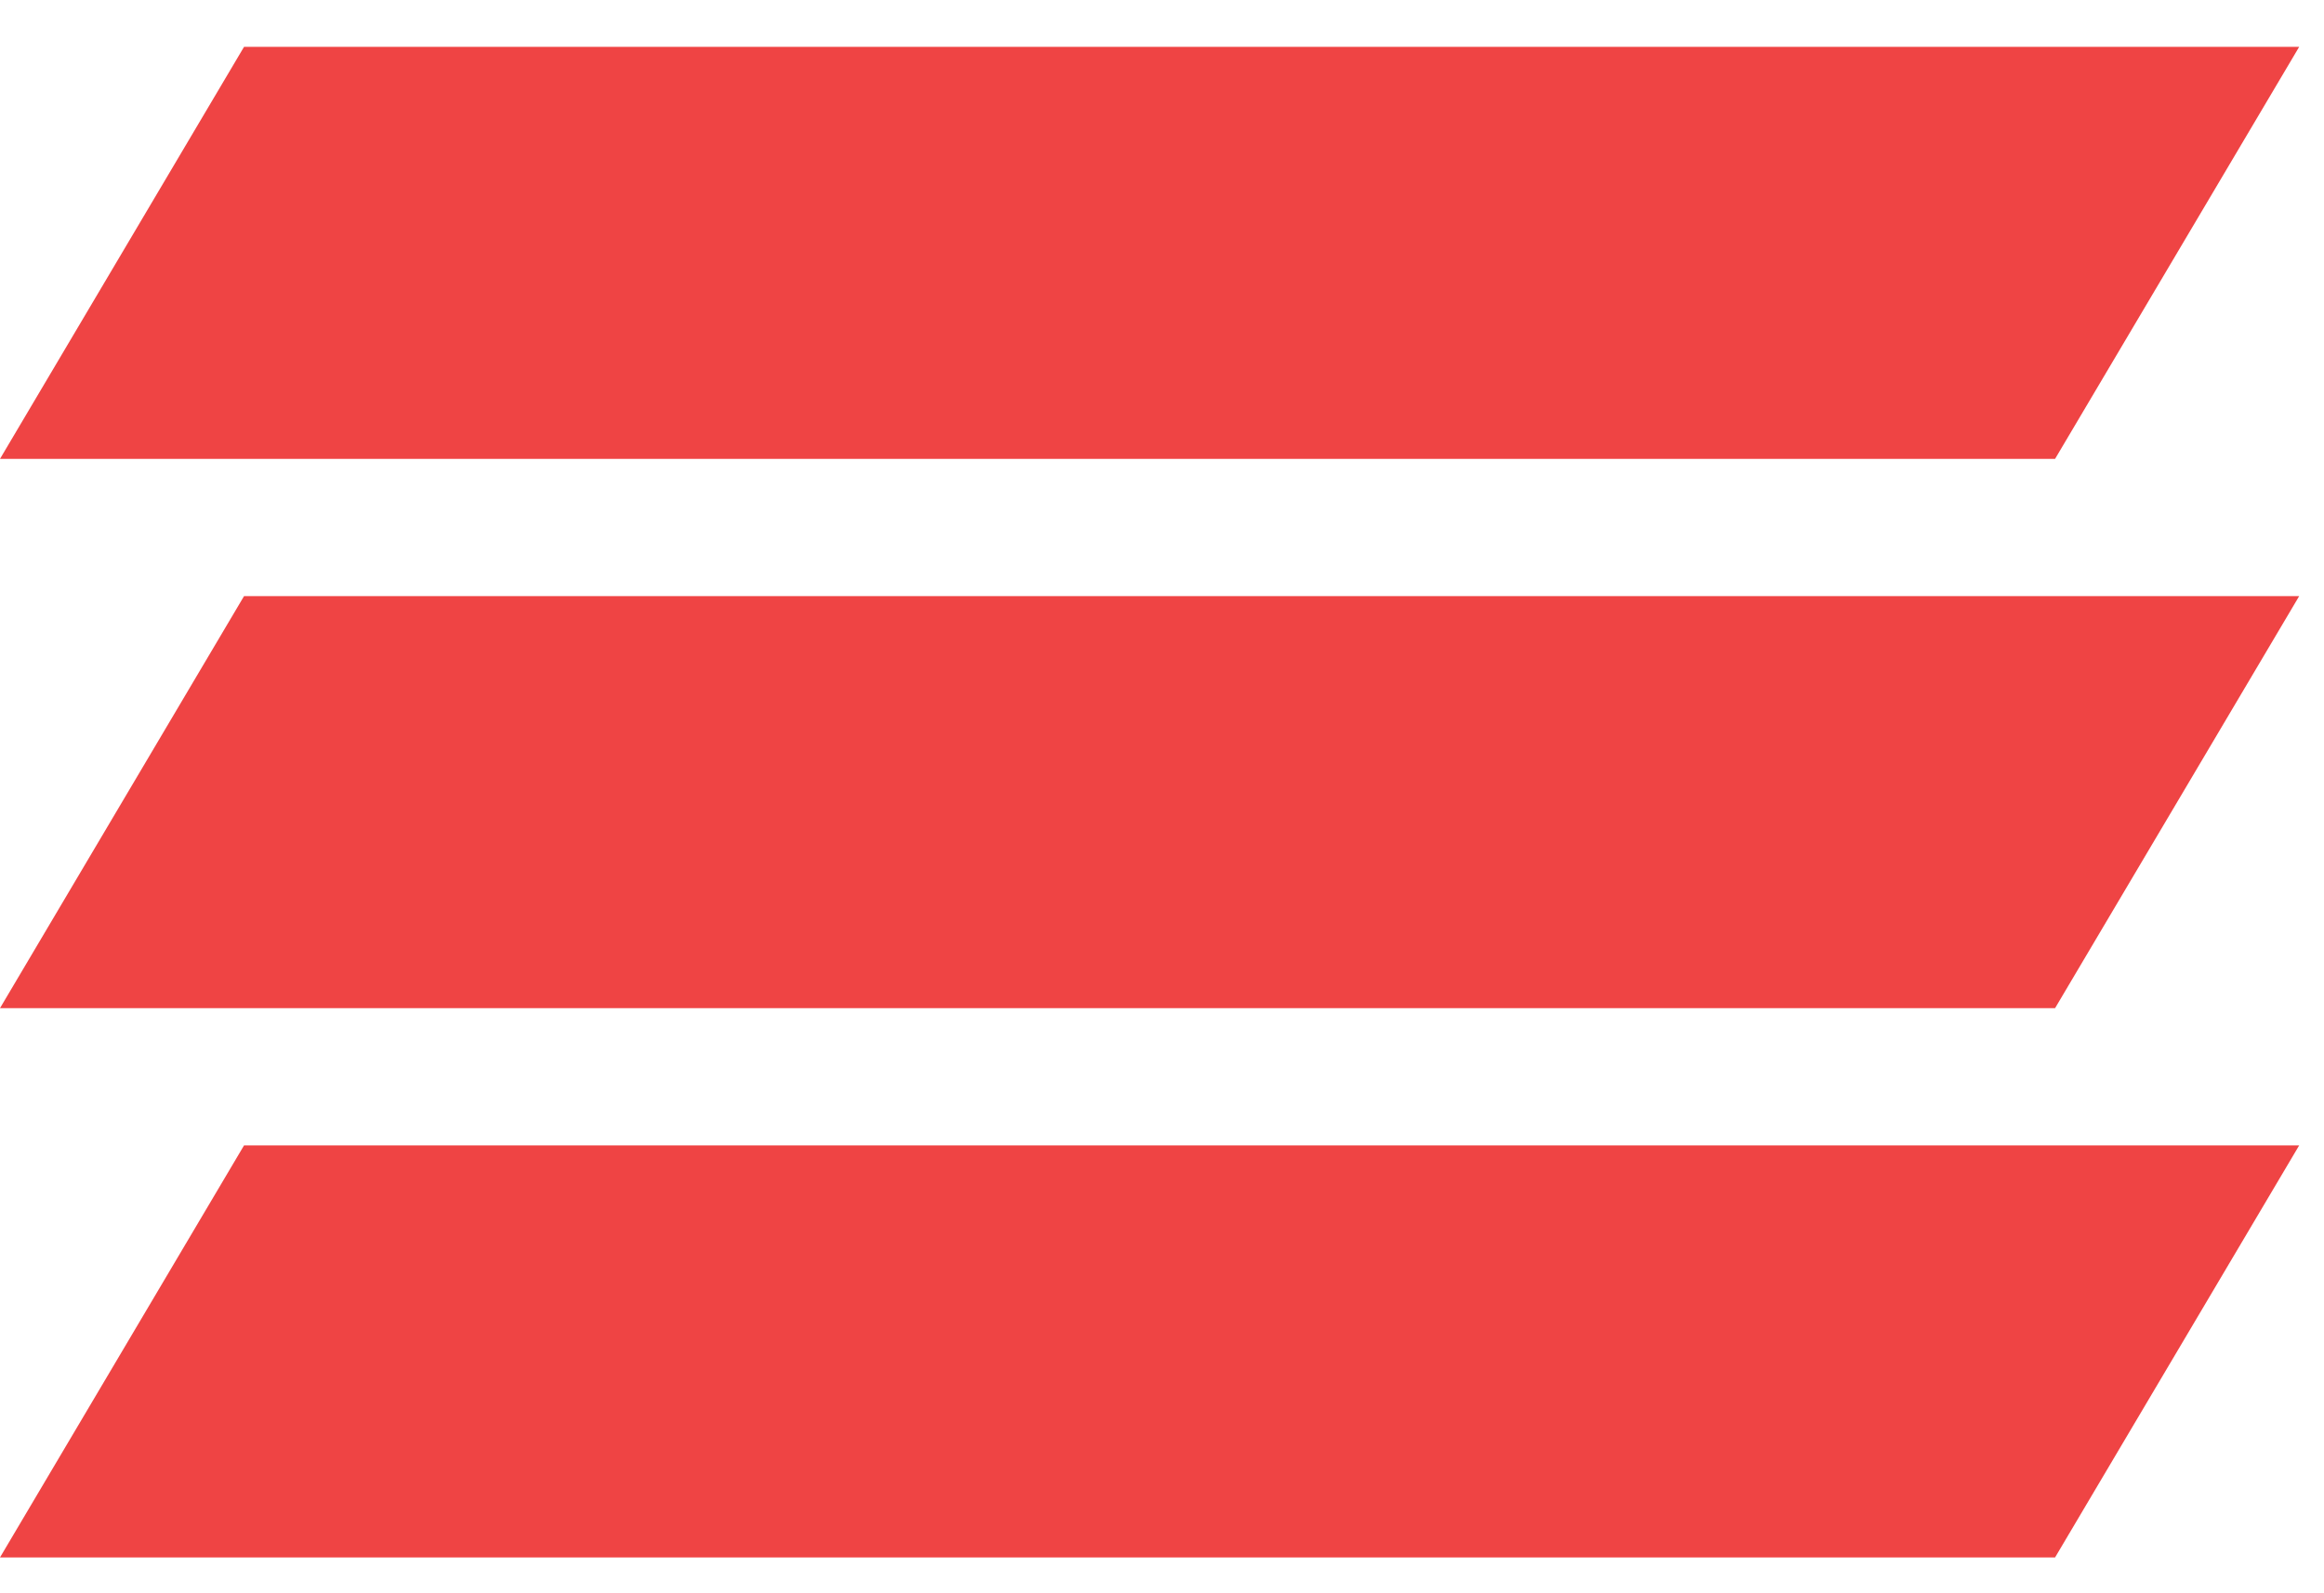 <svg width="35" height="24" viewBox="0 0 35 24" fill="none" xmlns="http://www.w3.org/2000/svg">
<path d="M3.675 0.706H34.626L30.95 6.912H0L3.675 0.706Z" fill="#EF4444"/>
<path d="M3.675 8.98H34.626L30.95 15.186H0L3.675 8.98Z" fill="#EF4444"/>
<path d="M3.675 17.254H34.626L30.95 23.46H0L3.675 17.254Z" fill="#EF4444"/>
</svg>
